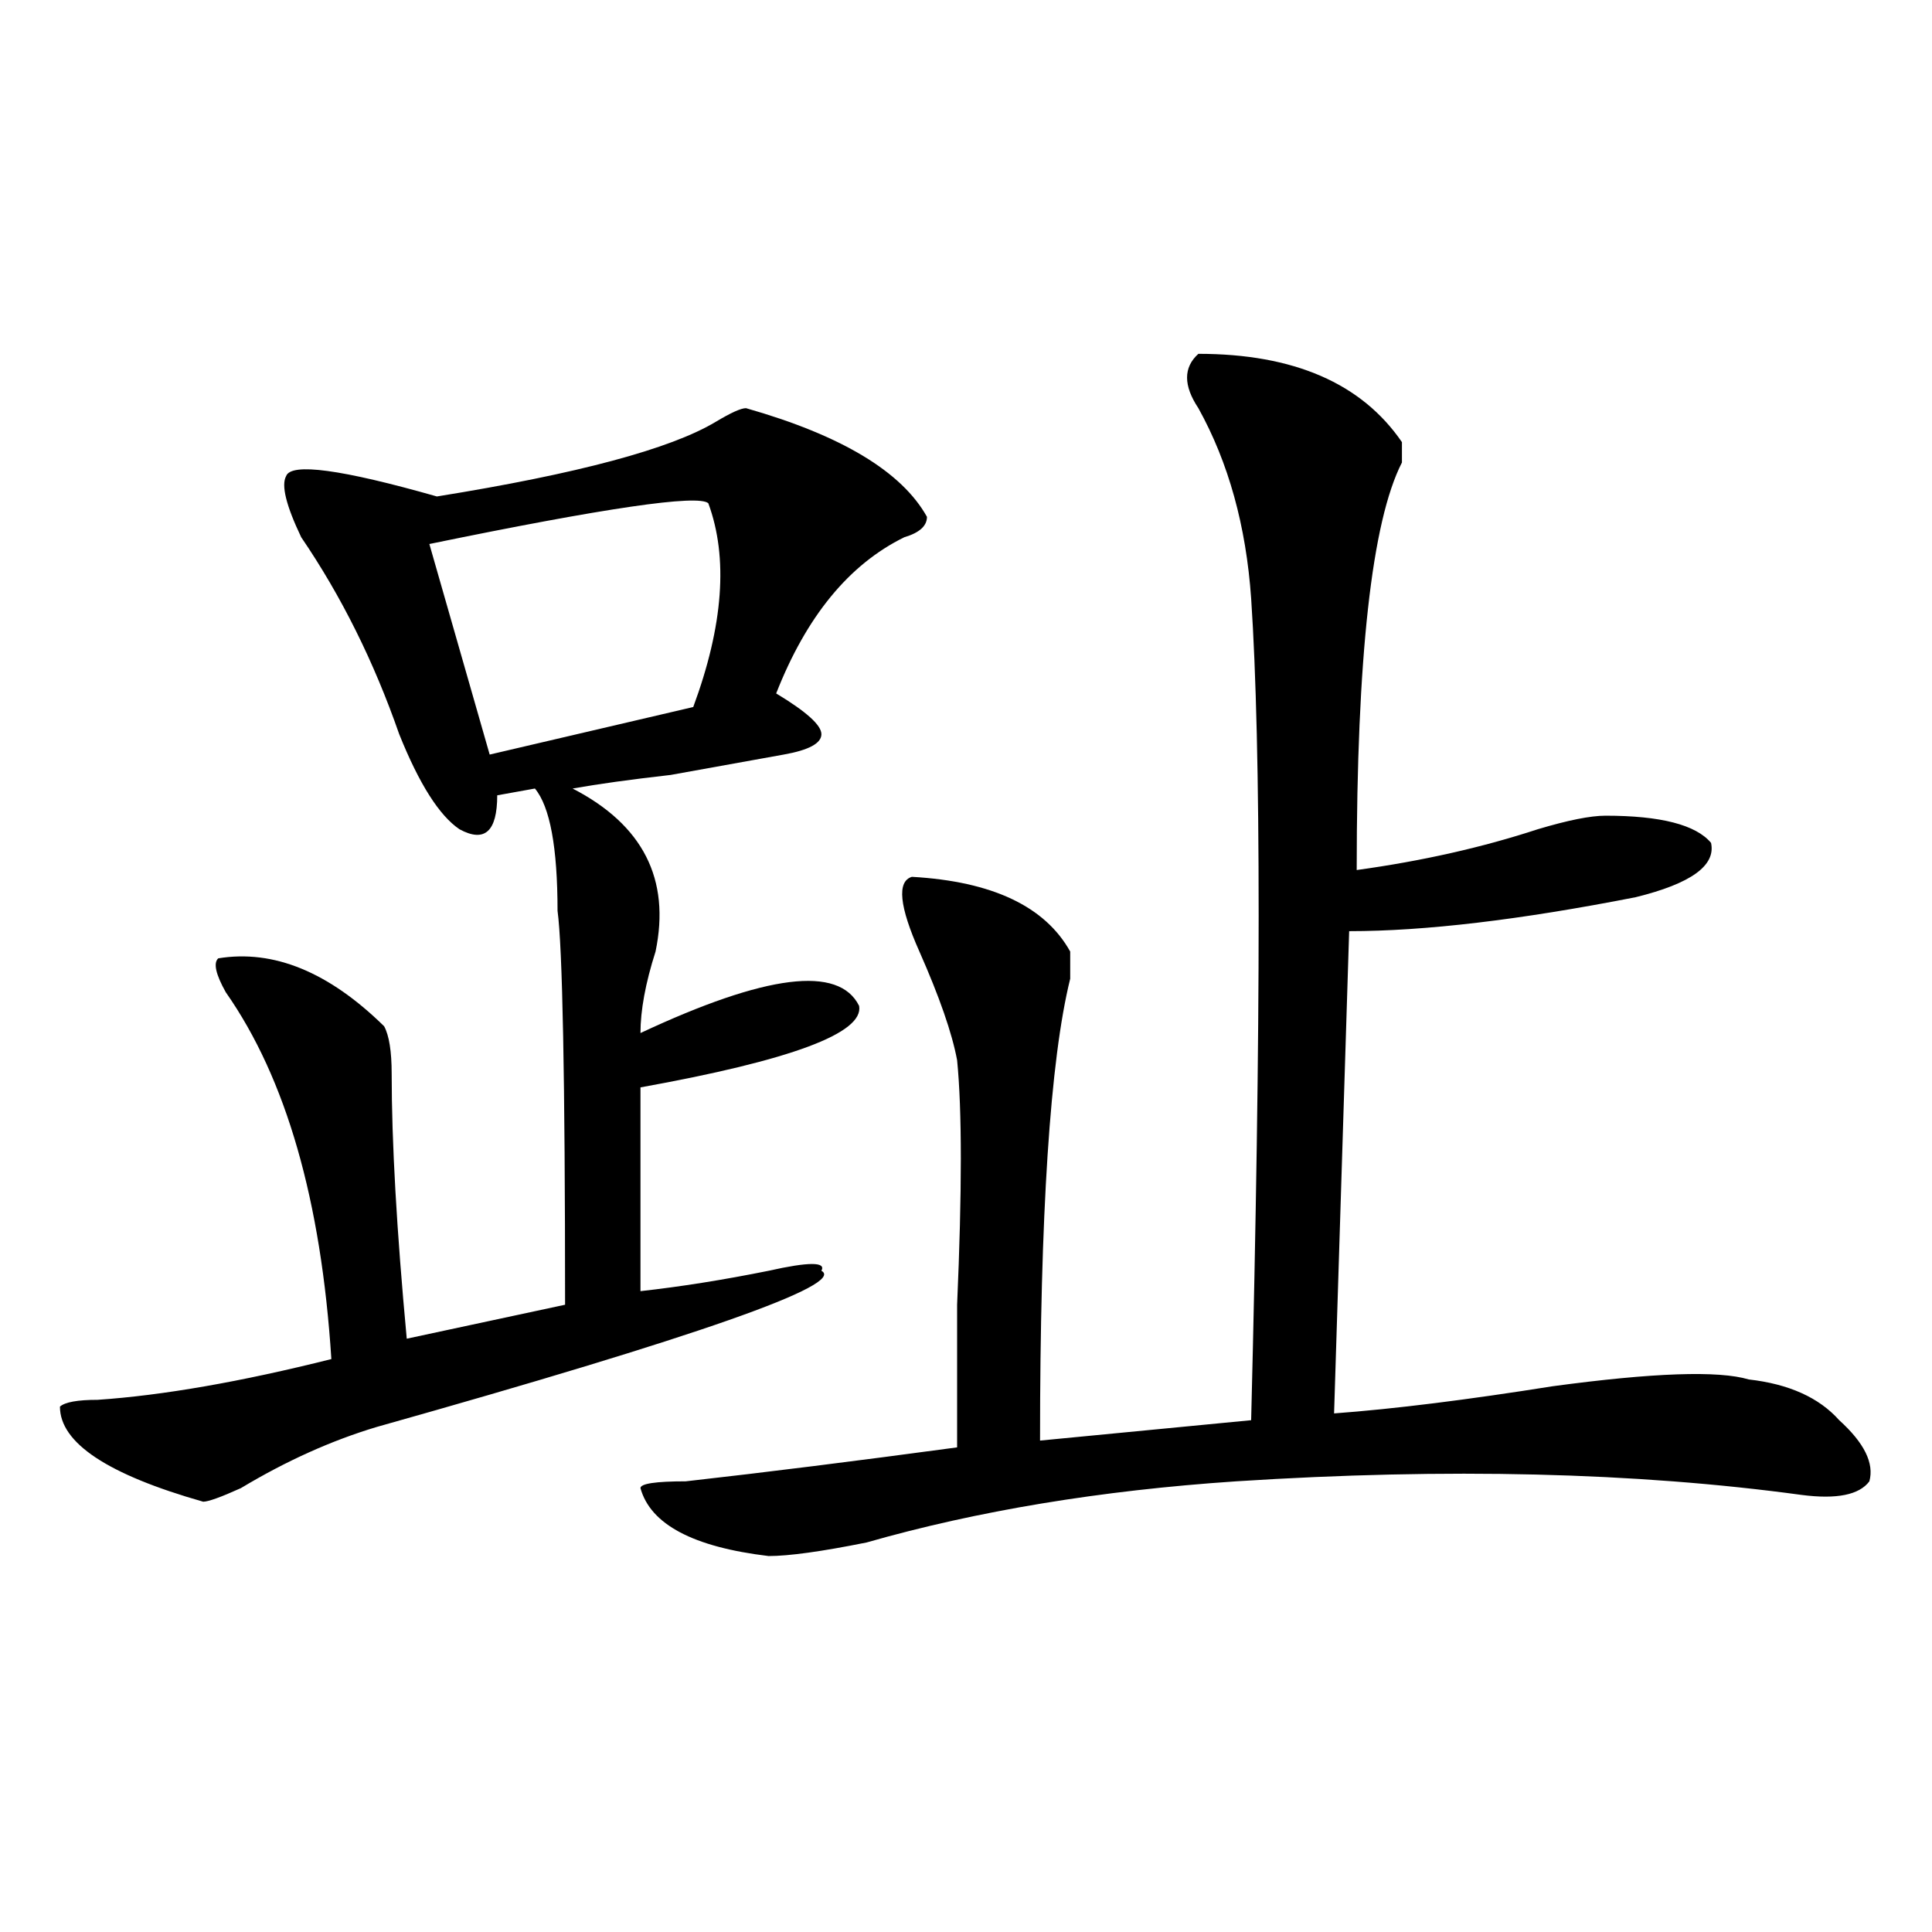 <?xml version="1.0" encoding="utf-8"?>
<!-- Generator: Adobe Illustrator 16.0.0, SVG Export Plug-In . SVG Version: 6.00 Build 0)  -->
<!DOCTYPE svg PUBLIC "-//W3C//DTD SVG 1.1//EN" "http://www.w3.org/Graphics/SVG/1.1/DTD/svg11.dtd">
<svg version="1.1" id="图层_1" xmlns="http://www.w3.org/2000/svg" xmlns:xlink="http://www.w3.org/1999/xlink" x="0px" y="0px"
	 width="1000px" height="1000px" viewBox="0 0 1000 1000" enable-background="new 0 0 1000 1000" xml:space="preserve">
<path d="M386.137,211.266c49.389,14.063,80.607,32.849,93.656,56.25c0,4.724-3.902,8.239-11.707,10.547
	c-28.658,14.063-50.73,41.034-66.34,80.859c15.609,9.394,23.414,16.425,23.414,21.094c0,4.724-6.524,8.239-19.512,10.547
	c-13.049,2.362-32.561,5.878-58.535,10.547c-20.854,2.362-37.743,4.724-50.73,7.031c36.401,18.786,50.73,46.911,42.926,84.375
	c-5.244,16.425-7.805,30.487-7.805,42.188c64.998-30.433,102.741-35.156,113.168-14.063c2.561,14.063-35.121,28.125-113.168,42.188
	v105.469c20.792-2.308,42.926-5.823,66.34-10.547c20.792-4.669,29.877-4.669,27.316,0c12.987,7.031-63.779,34.003-230.238,80.859
	c-23.414,7.031-46.828,17.578-70.242,31.641c-10.427,4.724-16.951,7.031-19.512,7.031c-49.45-14.063-74.145-30.433-74.145-49.219
	c2.561-2.308,9.085-3.516,19.512-3.516c33.779-2.308,74.145-9.339,120.973-21.094c-5.244-82.013-23.414-145.294-54.633-189.844
	c-5.244-9.339-6.524-15.216-3.902-17.578c28.597-4.669,57.193,7.031,85.852,35.156c2.561,4.724,3.902,12.909,3.902,24.609
	c0,35.156,2.561,80.859,7.805,137.109l81.949-17.578c0-117.169-1.342-185.12-3.902-203.906c0-32.794-3.902-53.888-11.707-63.281
	l-19.512,3.516c0,18.786-6.524,24.609-19.512,17.578c-10.427-7.031-20.854-23.401-31.219-49.219
	c-13.049-37.464-29.938-71.466-50.73-101.953c-7.805-16.37-10.427-26.917-7.805-31.641c2.561-7.031,28.597-3.516,78.047,10.547
	c72.803-11.7,120.973-24.609,144.387-38.672C378.332,213.628,383.515,211.266,386.137,211.266z M366.625,260.484
	c-5.244-4.669-53.353,2.362-144.387,21.094l31.219,108.984l105.363-24.609C374.43,323.766,376.99,288.609,366.625,260.484z
	 M620.277,183.141c49.389,0,84.51,15.271,105.363,45.703c0,2.362,0,5.878,0,10.547c-15.609,30.487-23.414,100.8-23.414,210.938
	c33.779-4.669,64.998-11.7,93.656-21.094c15.609-4.669,27.316-7.031,35.121-7.031c28.597,0,46.828,4.724,54.633,14.063
	c2.561,11.755-10.427,21.094-39.023,28.125c-59.877,11.755-109.266,17.578-148.289,17.578l-7.805,249.609
	c31.219-2.308,68.9-7.031,113.168-14.063c52.011-7.031,85.852-8.185,101.461-3.516c20.792,2.362,36.401,9.394,46.828,21.094
	c12.987,11.755,18.17,22.302,15.609,31.641c-5.244,7.031-16.951,9.394-35.121,7.031c-85.852-11.7-183.41-14.063-292.676-7.031
	c-70.242,4.724-134.021,15.271-191.215,31.641c-23.414,4.724-40.365,7.031-50.73,7.031c-39.023-4.669-61.157-16.37-66.34-35.156
	c0-2.308,7.805-3.516,23.414-3.516c41.584-4.669,88.412-10.547,140.484-17.578c0-16.37,0-40.979,0-73.828
	c2.561-58.558,2.561-100.745,0-126.563c-2.622-14.063-9.146-32.794-19.512-56.25c-10.427-23.401-11.707-36.31-3.902-38.672
	c41.584,2.362,68.9,15.271,81.949,38.672c0,2.362,0,7.031,0,14.063c-10.427,42.188-15.609,121.894-15.609,239.063l109.266-10.547
	c5.183-206.214,5.183-348.047,0-425.391c-2.622-37.464-11.707-70.313-27.316-98.438
	C612.473,199.565,612.473,190.172,620.277,183.141z"/>
</svg>
